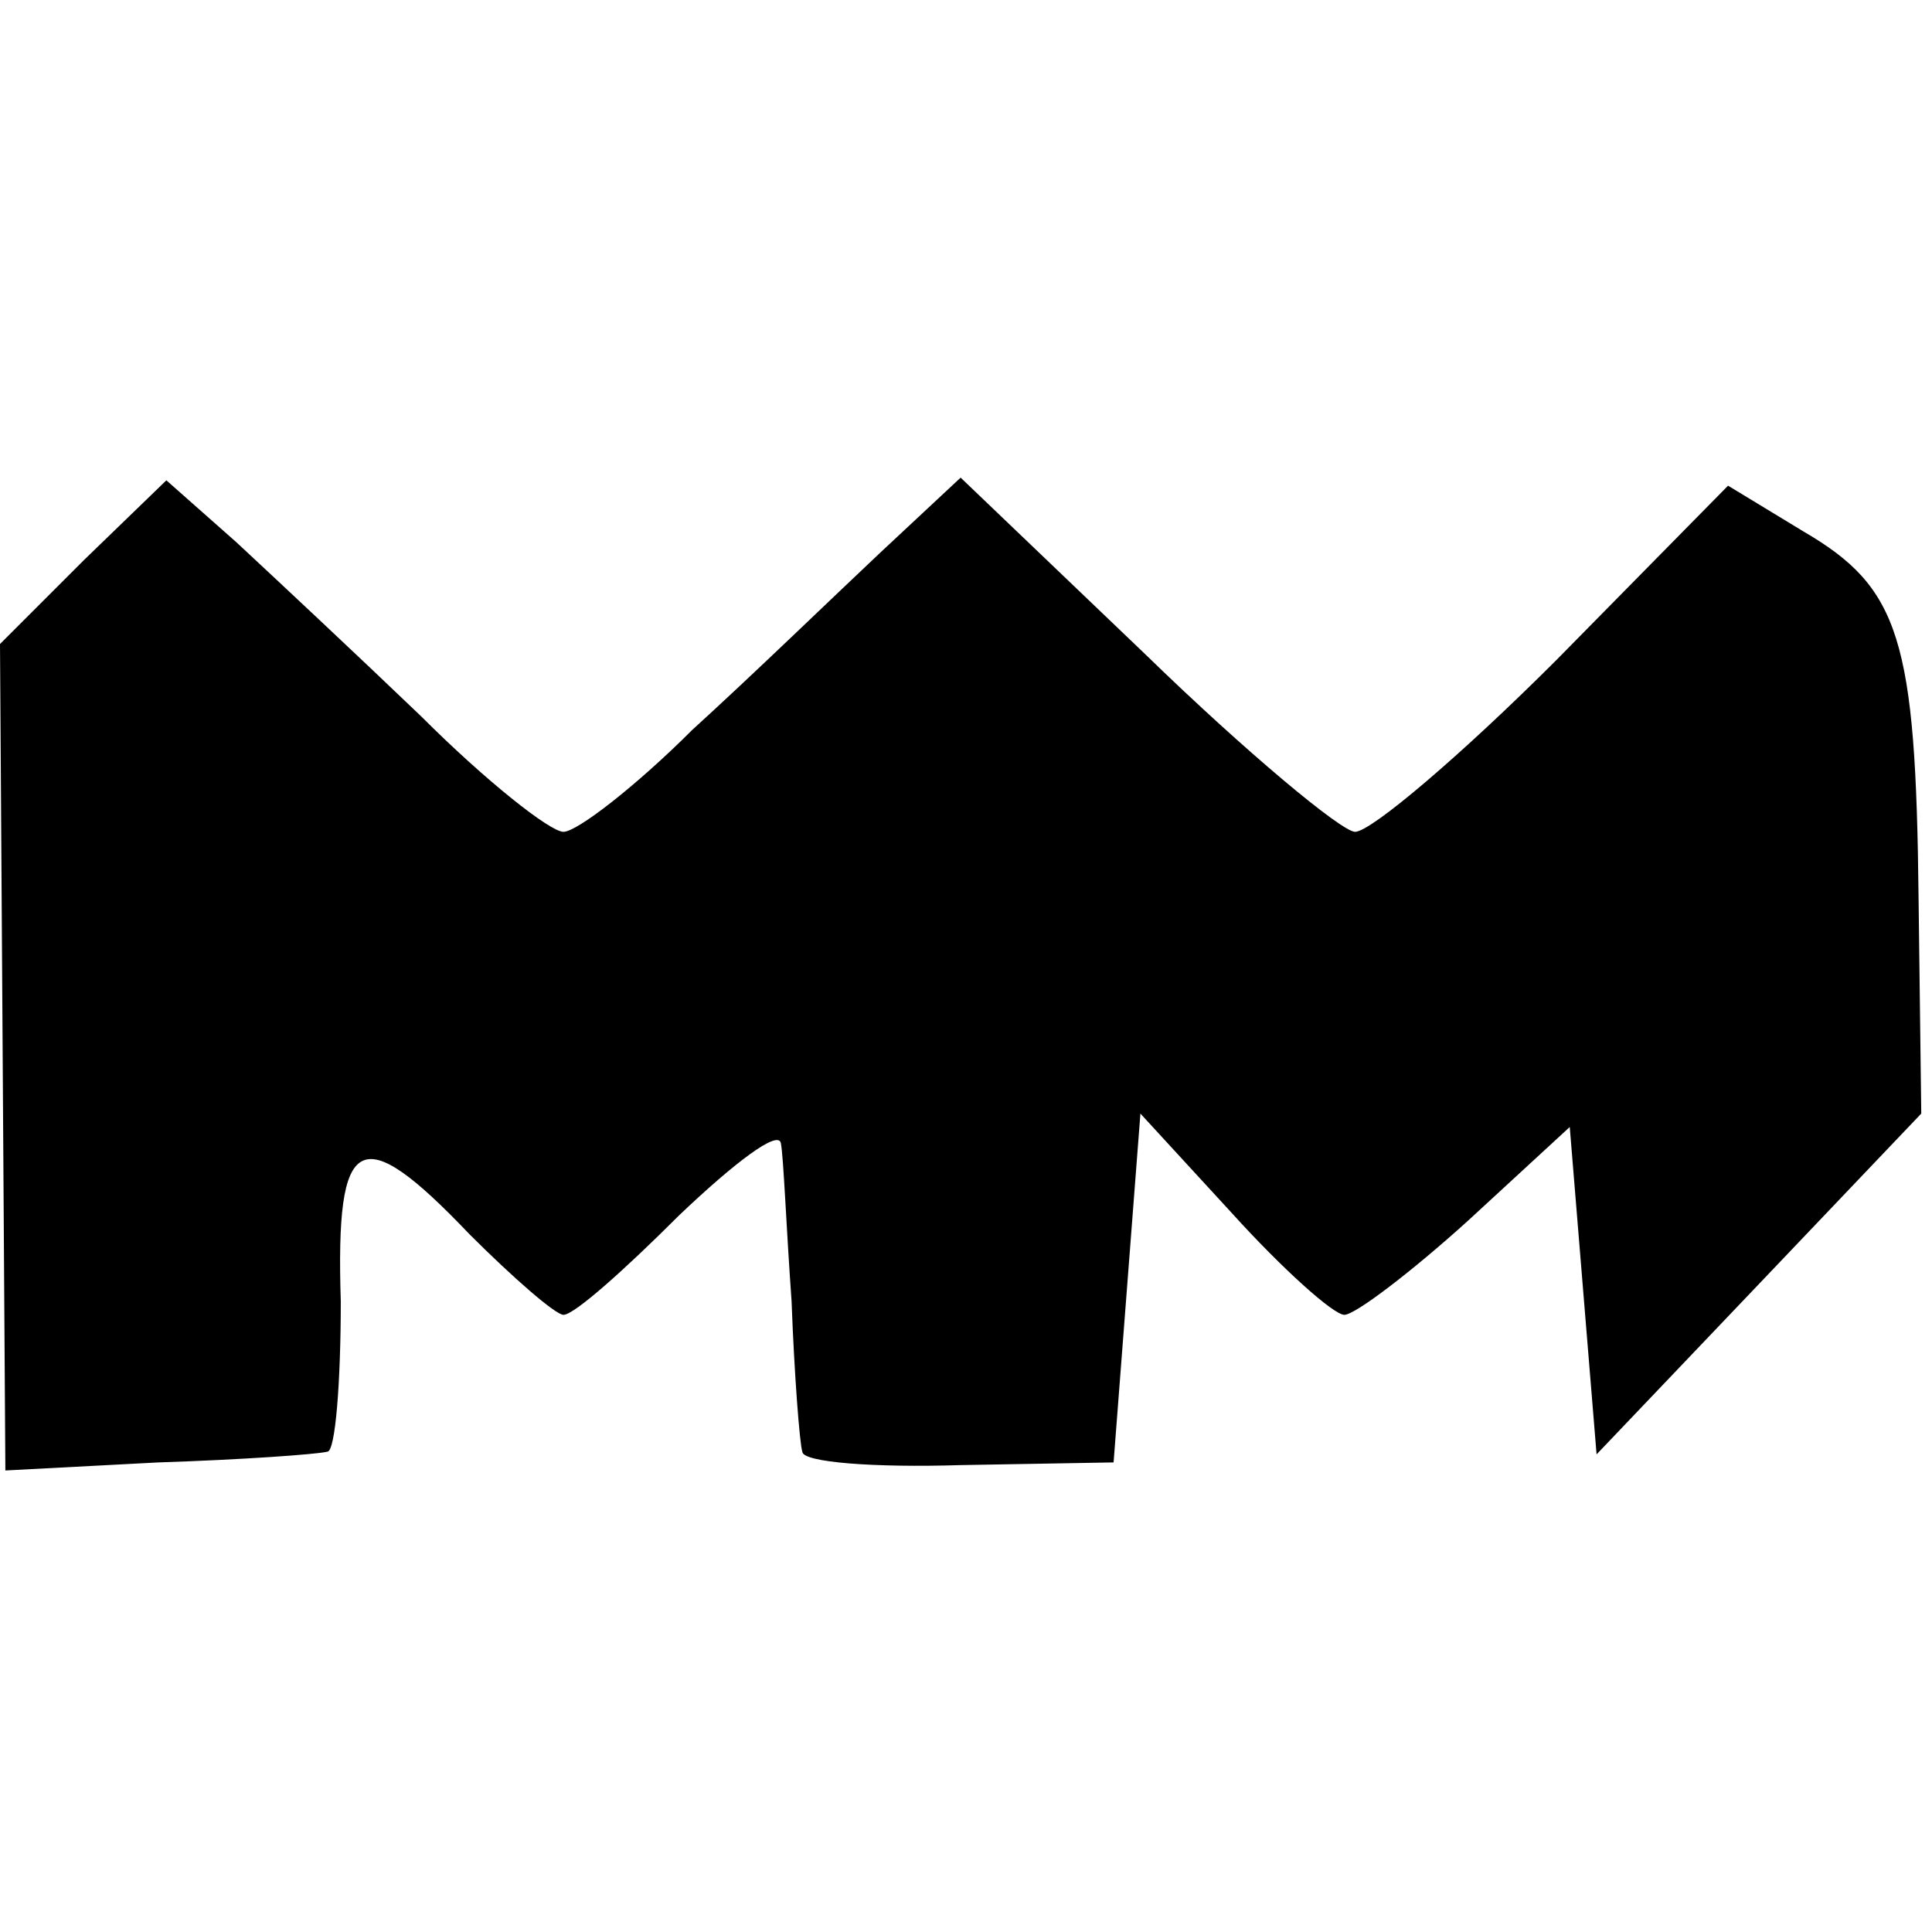 <?xml version="1.0" standalone="no"?>
<!DOCTYPE svg PUBLIC "-//W3C//DTD SVG 20010904//EN"
 "http://www.w3.org/TR/2001/REC-SVG-20010904/DTD/svg10.dtd">
<svg version="1.0" xmlns="http://www.w3.org/2000/svg"
 width="72pt" height="72pt" viewBox="0 0 72 72"
 preserveAspectRatio="xMidYMid meet">
<g transform="translate(0,72) scale(0.1,-0.1)"
fill="#000000" stroke="none">
<path d="M31 511 l-31 -31 1 -154 1 -154 57 3 c31 1 59 3 63 4 3 0 5 26 5 56
-2 63 7 68 48 25 16 -16 32 -30 35 -30 4 0 23 17 43 37 21 20 37 32 38 27 1
-5 2 -31 4 -59 1 -27 3 -53 4 -56 0 -4 27 -6 59 -5 l57 1 5 65 5 65 34 -37
c19 -21 38 -38 42 -38 4 0 25 16 46 35 l38 35 5 -61 5 -61 61 64 60 63 -1 80
c-1 97 -7 116 -43 137 l-28 17 -64 -65 c-35 -35 -69 -64 -75 -64 -5 0 -41 30
-78 66 l-69 66 -30 -28 c-17 -16 -48 -46 -70 -66 -21 -21 -43 -38 -48 -38 -5
0 -29 19 -53 43 -24 23 -55 52 -69 65 l-26 23 -31 -30z"/>
</g>
</svg>
